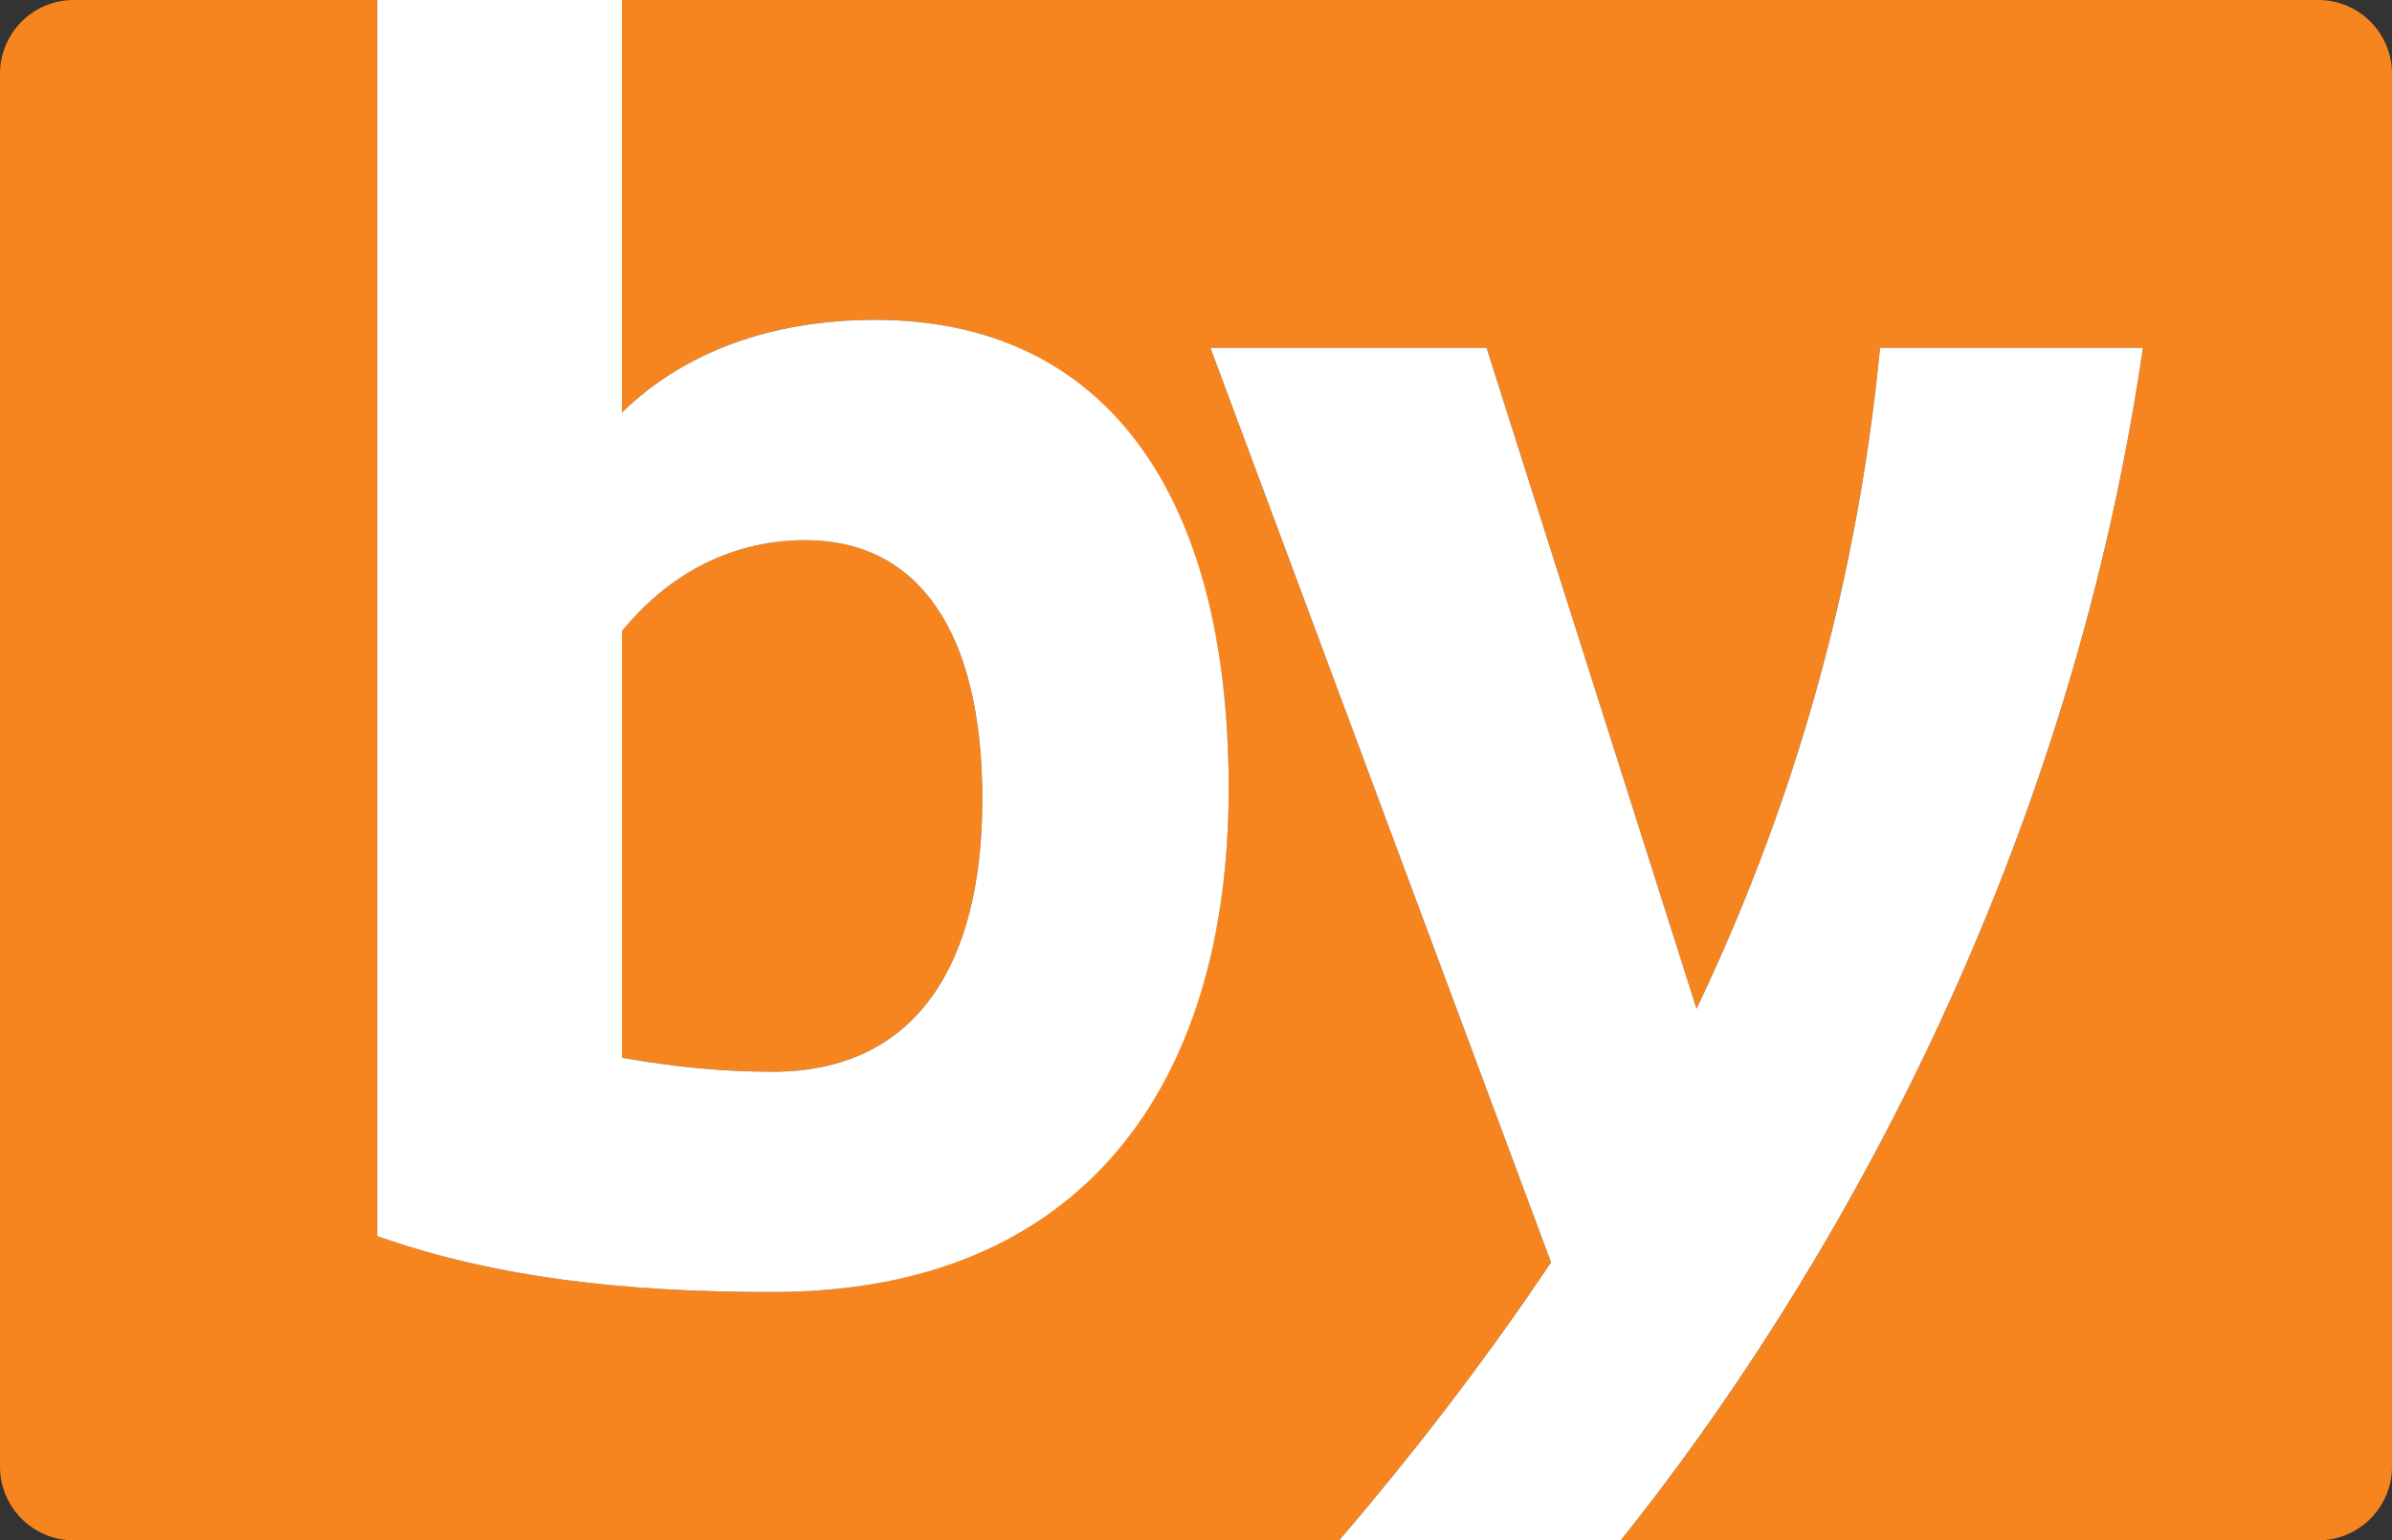 <svg xmlns="http://www.w3.org/2000/svg" id="a" viewBox="0 0 483.17 311.22"><rect x="0" y="0" width="483.17" height="311.22" fill="#333333" stroke="none"/><defs><style>.b{fill:#fff;}.c{fill:#f6851f;}</style></defs><path class="c" d="M156.02,216.54c28.72,0,42.41-21.2,42.41-55.12s-13.02-52.29-35.73-52.29c-16.36,0-28.72,8.13-37.07,18.37v86.21c10.02,1.77,20.04,2.83,30.39,2.83Z"></path><path class="c" d="M468.27,0H125.62V83.35c12.69-12.37,30.39-18.73,51.1-18.73,46.09,0,71.47,35.33,71.47,94.68s-29.72,101.75-92.17,101.75c-29.72,0-55.77-2.83-79.82-11.31V0H14.9C6.67,0,0,6.67,0,14.9V296.33c0,8.23,6.67,14.9,14.9,14.9h255.62c13.96-16.34,28.65-35.05,42.78-56.17L244.5,70.28h55.77l42.42,133.55c18.03-37.8,32.06-81.97,37.07-133.55h53.1c-15.28,104.9-64.09,189.28-105.49,240.95h140.9c8.23,0,14.9-6.67,14.9-14.9V14.9c0-8.23-6.67-14.9-14.9-14.9Z"></path><path class="b" d="M156.02,261.06c62.45,0,92.17-41.69,92.17-101.75s-25.38-94.68-71.47-94.68c-20.71,0-38.41,6.36-51.1,18.73V0h-49.43V249.75c24.05,8.48,50.1,11.31,79.82,11.31Zm6.68-151.92c22.71,0,35.73,18.37,35.73,52.29s-13.69,55.12-42.41,55.12c-10.35,0-20.37-1.06-30.39-2.83V127.51c8.35-10.25,20.71-18.37,37.07-18.37Z"></path><path class="b" d="M379.76,70.28c-5.01,51.58-19.04,95.74-37.07,133.55l-42.42-133.55h-55.77l68.8,184.78c-14.13,21.12-28.82,39.83-42.78,56.17h56.85c41.4-51.67,90.21-136.05,105.49-240.95h-53.1Z"></path></svg>